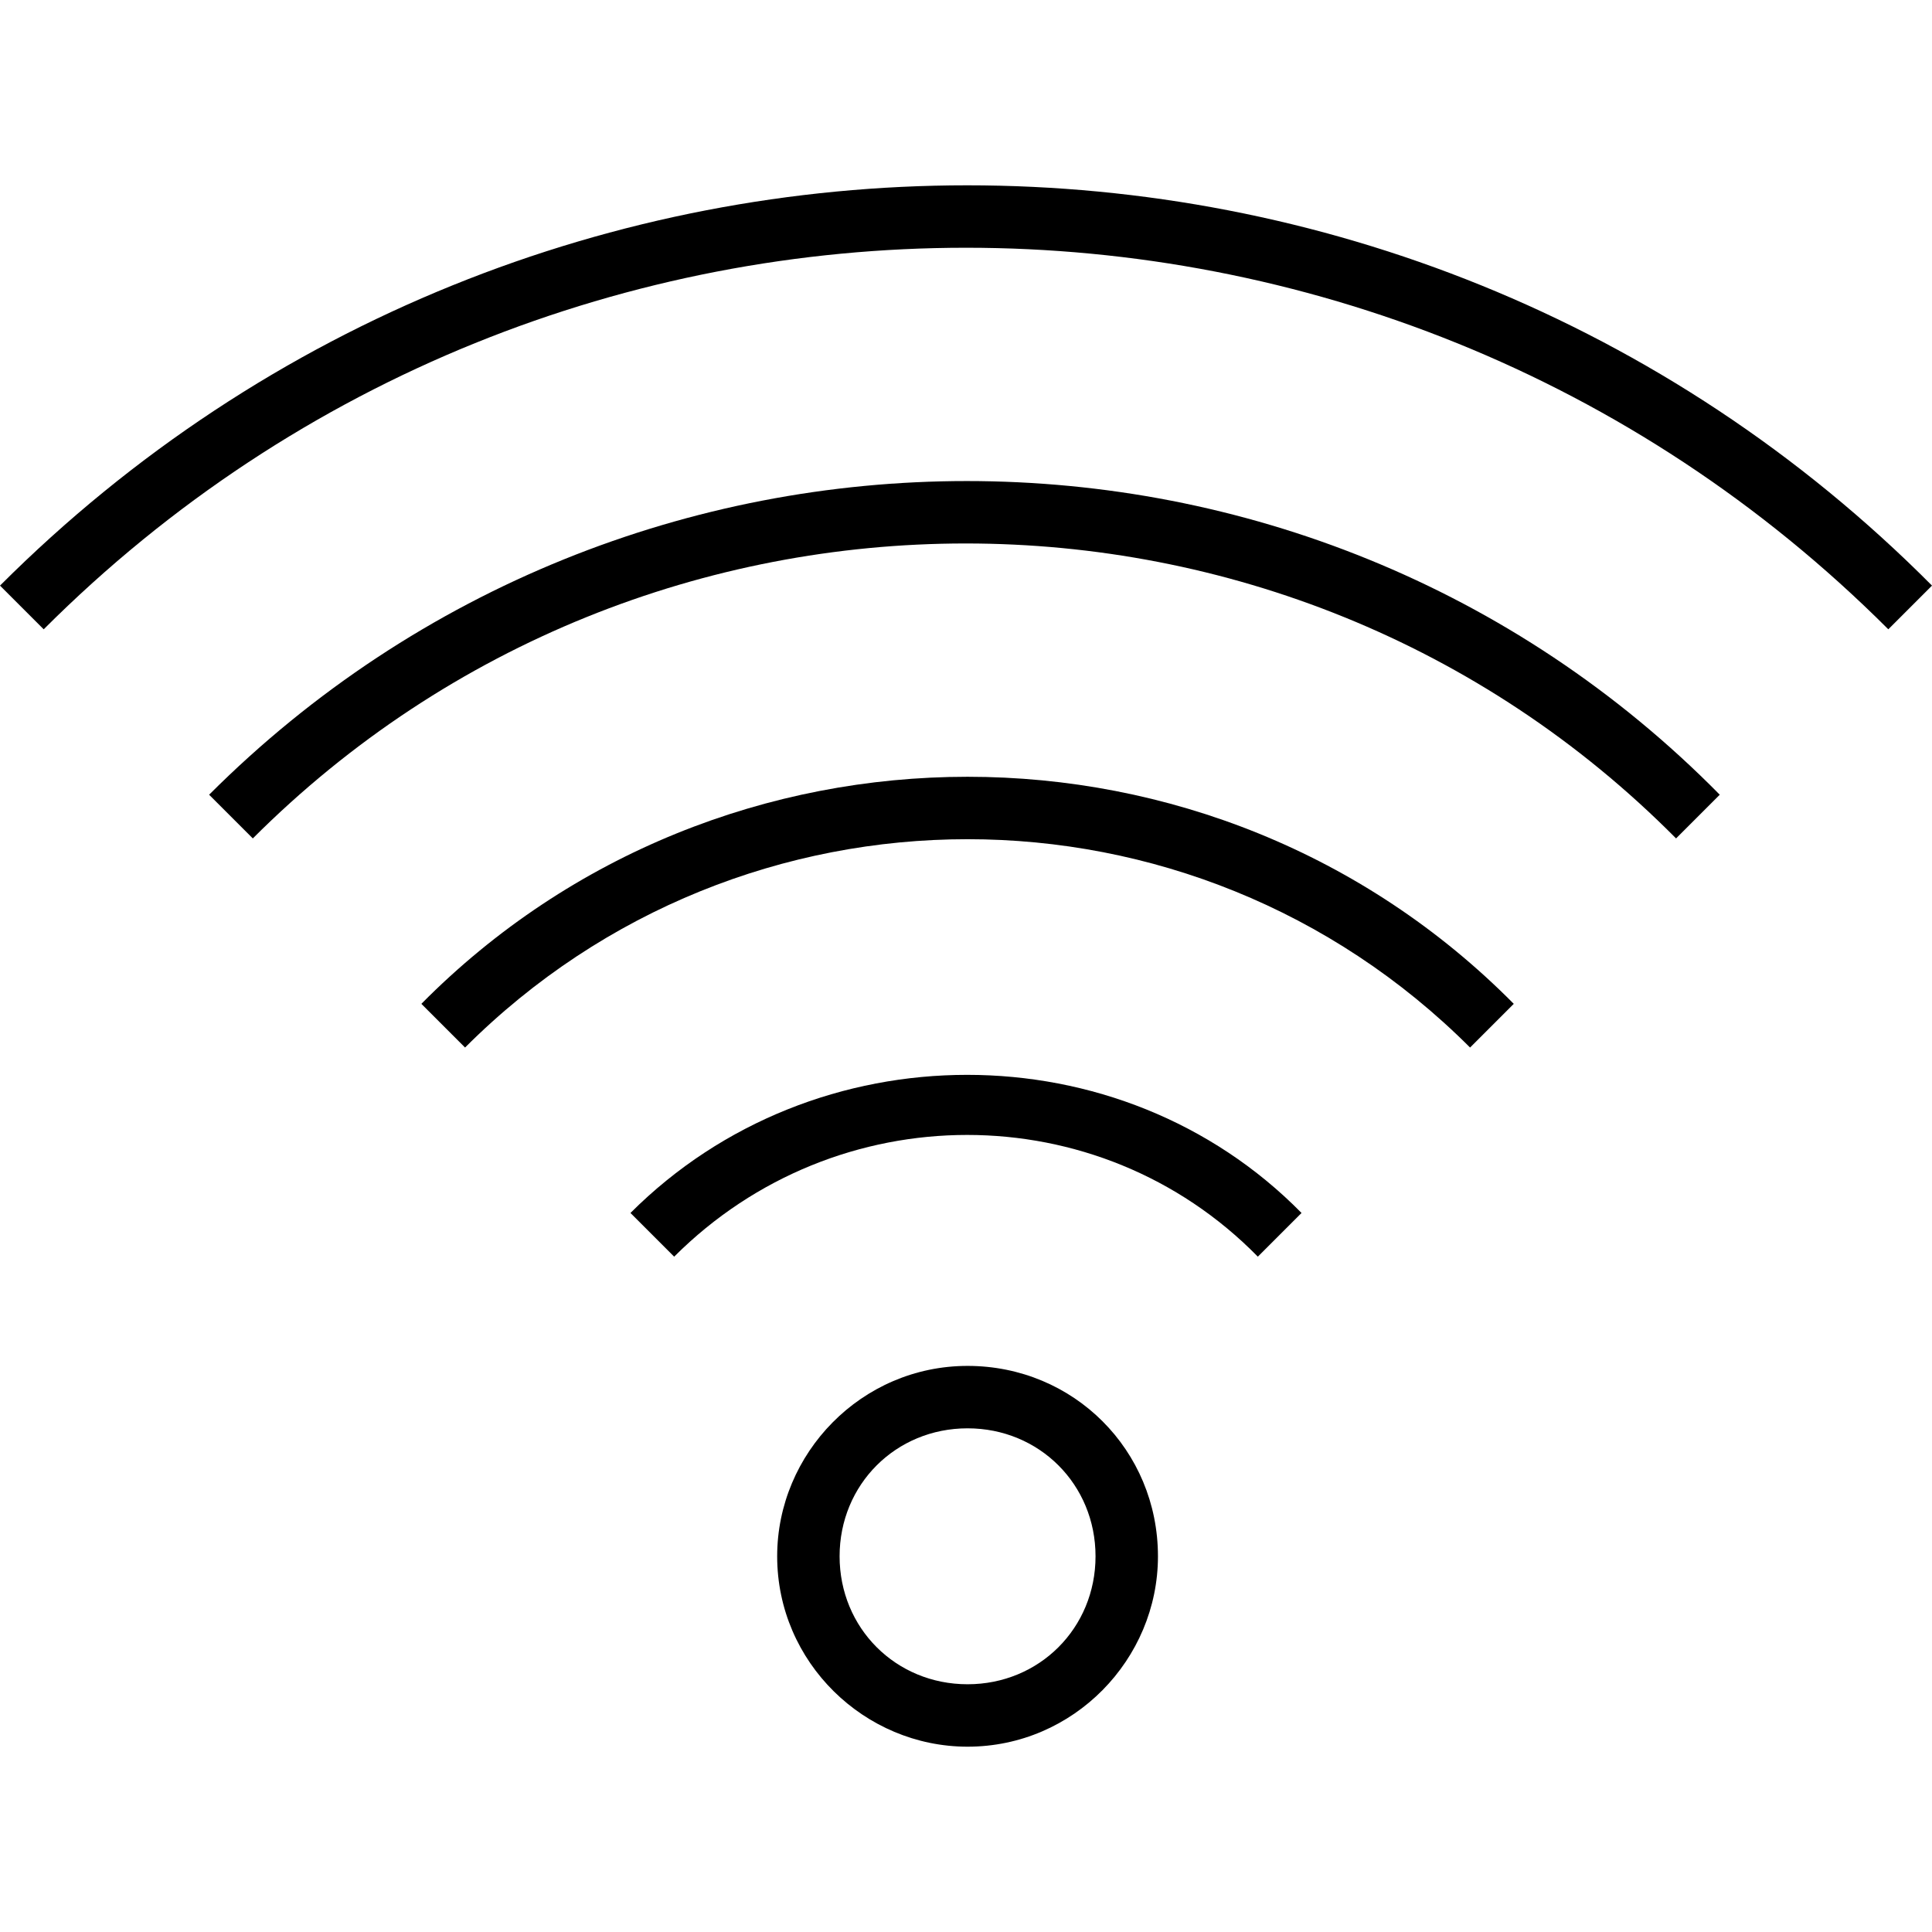 <?xml version="1.0" encoding="iso-8859-1"?>
<!-- Generator: Adobe Illustrator 19.0.0, SVG Export Plug-In . SVG Version: 6.00 Build 0)  -->
<svg xmlns="http://www.w3.org/2000/svg" xmlns:xlink="http://www.w3.org/1999/xlink" version="1.1" id="Capa_1" x="0px" y="0px" viewBox="0 0 503.06 503.06" style="enable-background:new 0 0 503.06 503.06;" xml:space="preserve" width="503.06" height="503.06">
<g>
	<g>
		<path d="M0,152.483l11.378,11.378c132.47-132.47,347.835-132.47,480.305,0l11.378-11.378C364.902,13.511,138.971,13.511,0,152.483    z"/>
	</g>
</g>
<g>
	<g>
		<path d="M54.451,206.933l11.378,11.378c102.4-102.4,269.003-102.4,370.59,0l11.378-11.378    C340.521,98.032,163.352,98.032,54.451,206.933z"/>
	</g>
</g>
<g>
	<g>
		<path d="M109.714,261.384l11.378,11.378c72.33-72.33,189.359-72.33,261.689,0l11.378-11.378    C316.14,182.552,187.733,182.552,109.714,261.384z"/>
	</g>
</g>
<g>
	<g>
		<path d="M164.165,315.835l11.378,11.378c42.26-42.26,110.527-42.26,151.975,0l11.378-11.378    C291.759,267.886,212.114,267.886,164.165,315.835z"/>
	</g>
</g>
<g>
	<g>
		<path d="M251.937,355.657c-27.632,0-49.575,22.756-49.575,49.575c0,27.632,22.756,49.575,49.575,49.575    c27.632,0,49.575-22.756,49.575-49.575C301.511,377.6,279.568,355.657,251.937,355.657z M251.937,438.552    c-18.692,0-33.321-14.629-33.321-33.321s14.629-33.321,33.321-33.321s33.321,14.629,33.321,33.321    S270.629,438.552,251.937,438.552z"/>
	</g>
</g>
<g>
</g>
<g>
</g>
<g>
</g>
<g>
</g>
<g>
</g>
<g>
</g>
<g>
</g>
<g>
</g>
<g>
</g>
<g>
</g>
<g>
</g>
<g>
</g>
<g>
</g>
<g>
</g>
<g>
</g>
</svg>

